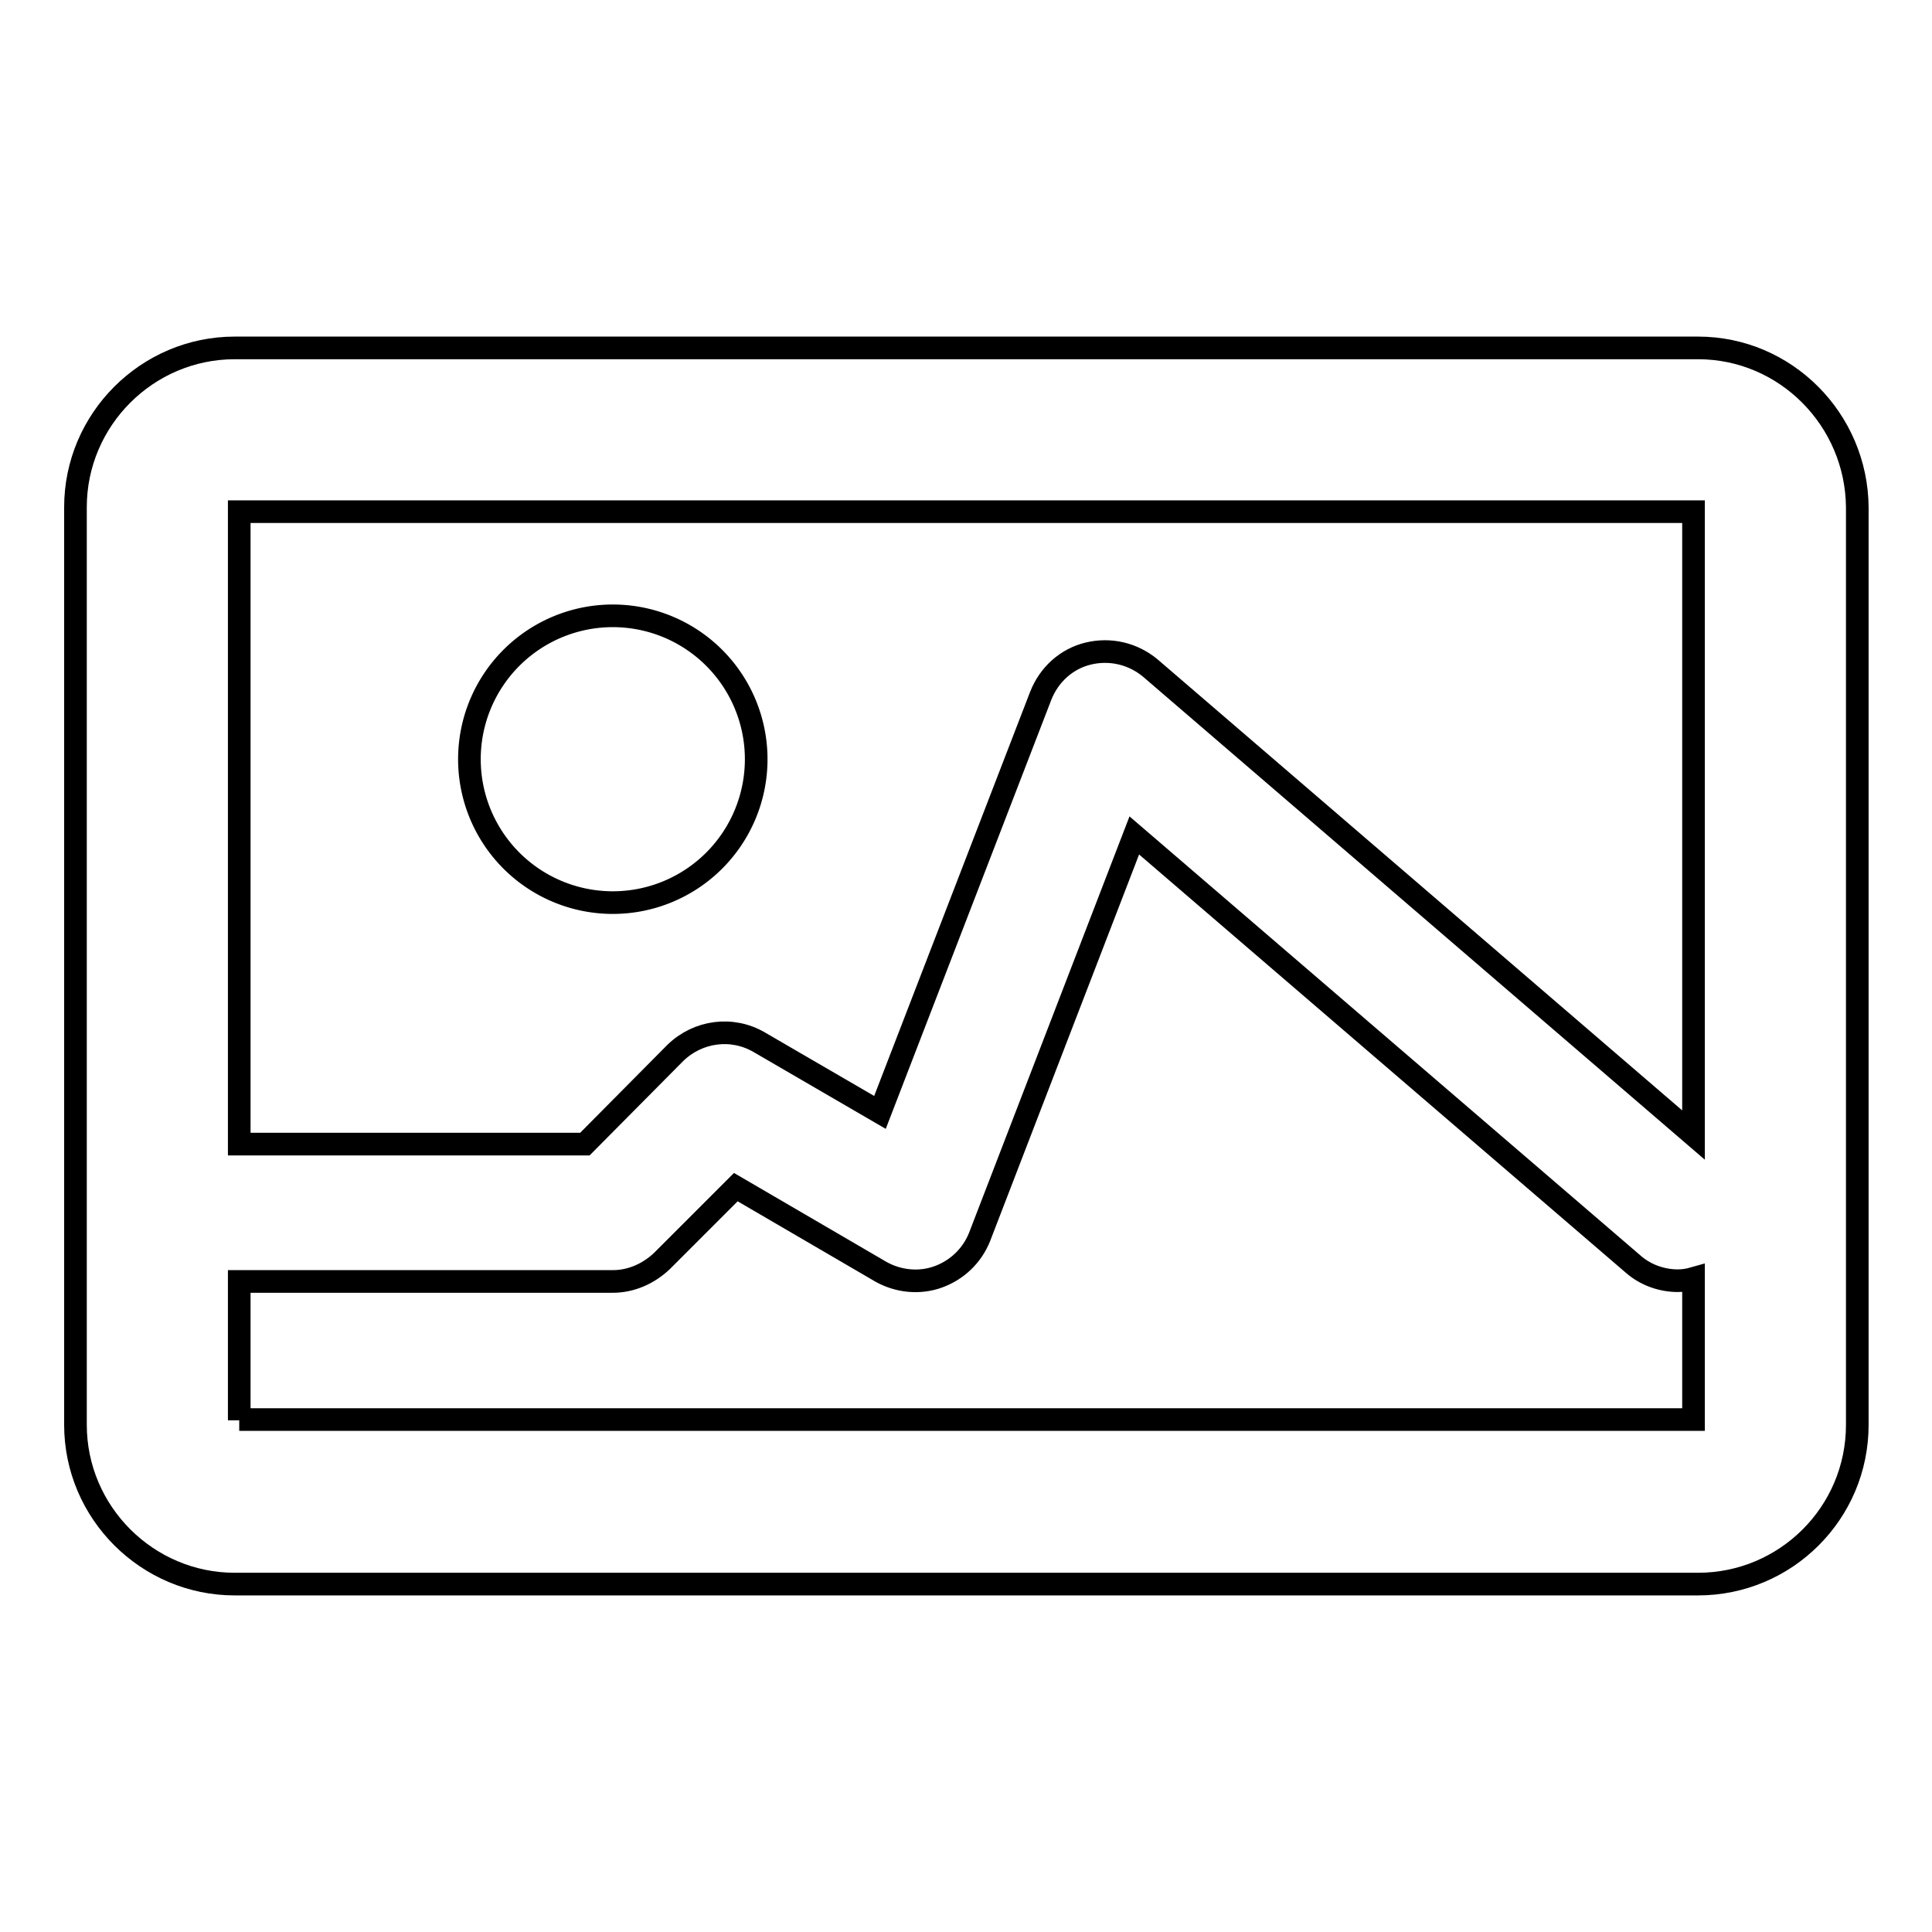 <?xml version="1.0" encoding="utf-8"?>
<!-- Svg Vector Icons : http://www.onlinewebfonts.com/icon -->
<!DOCTYPE svg PUBLIC "-//W3C//DTD SVG 1.1//EN" "http://www.w3.org/Graphics/SVG/1.1/DTD/svg11.dtd">
<svg version="1.1" xmlns="http://www.w3.org/2000/svg" xmlns:xlink="http://www.w3.org/1999/xlink" x="0px" y="0px" viewBox="0 0 256 256" enable-background="new 0 0 256 256" xml:space="preserve">
<g><g><g><g><path stroke-width="3" fill-opacity="0" stroke="#000000"  d="M225,46.1H31.1C19.5,46.1,10,55.6,10,67.2v121.6c0,11.6,9.5,21.1,21.1,21.1h193.9c11.6,0,21.1-9.4,21.1-21.1V67.2C246,55.6,236.6,46.1,225,46.1z M31.7,67.8h192.7v82.6l-72-61.9c-2.3-1.9-5.3-2.6-8.2-1.9c-2.9,0.7-5.2,2.8-6.3,5.6l-21.3,55.2l-16-9.3c-3.6-2.1-8.1-1.5-11.1,1.4l-12,12.1H31.7V67.8L31.7,67.8z M31.7,188.2v-18.4h49.5c2.4,0,4.7-1,6.5-2.7l9.8-9.8l19.2,11.2c2.3,1.3,5.1,1.6,7.6,0.7s4.5-2.8,5.5-5.3l20.5-53.2l66.1,56.8c1.7,1.5,3.9,2.2,5.9,2.2c0.7,0,1.4-0.1,2.1-0.3v18.7H31.7L31.7,188.2z"/><path stroke-width="3" fill-opacity="0" stroke="#000000"  d="M62.2 100.6a19 19 0 1 0 38 0a19 19 0 1 0 -38 0z"/></g></g><g></g><g></g><g></g><g></g><g></g><g></g><g></g><g></g><g></g><g></g><g></g><g></g><g></g><g></g><g></g></g></g>
</svg>
